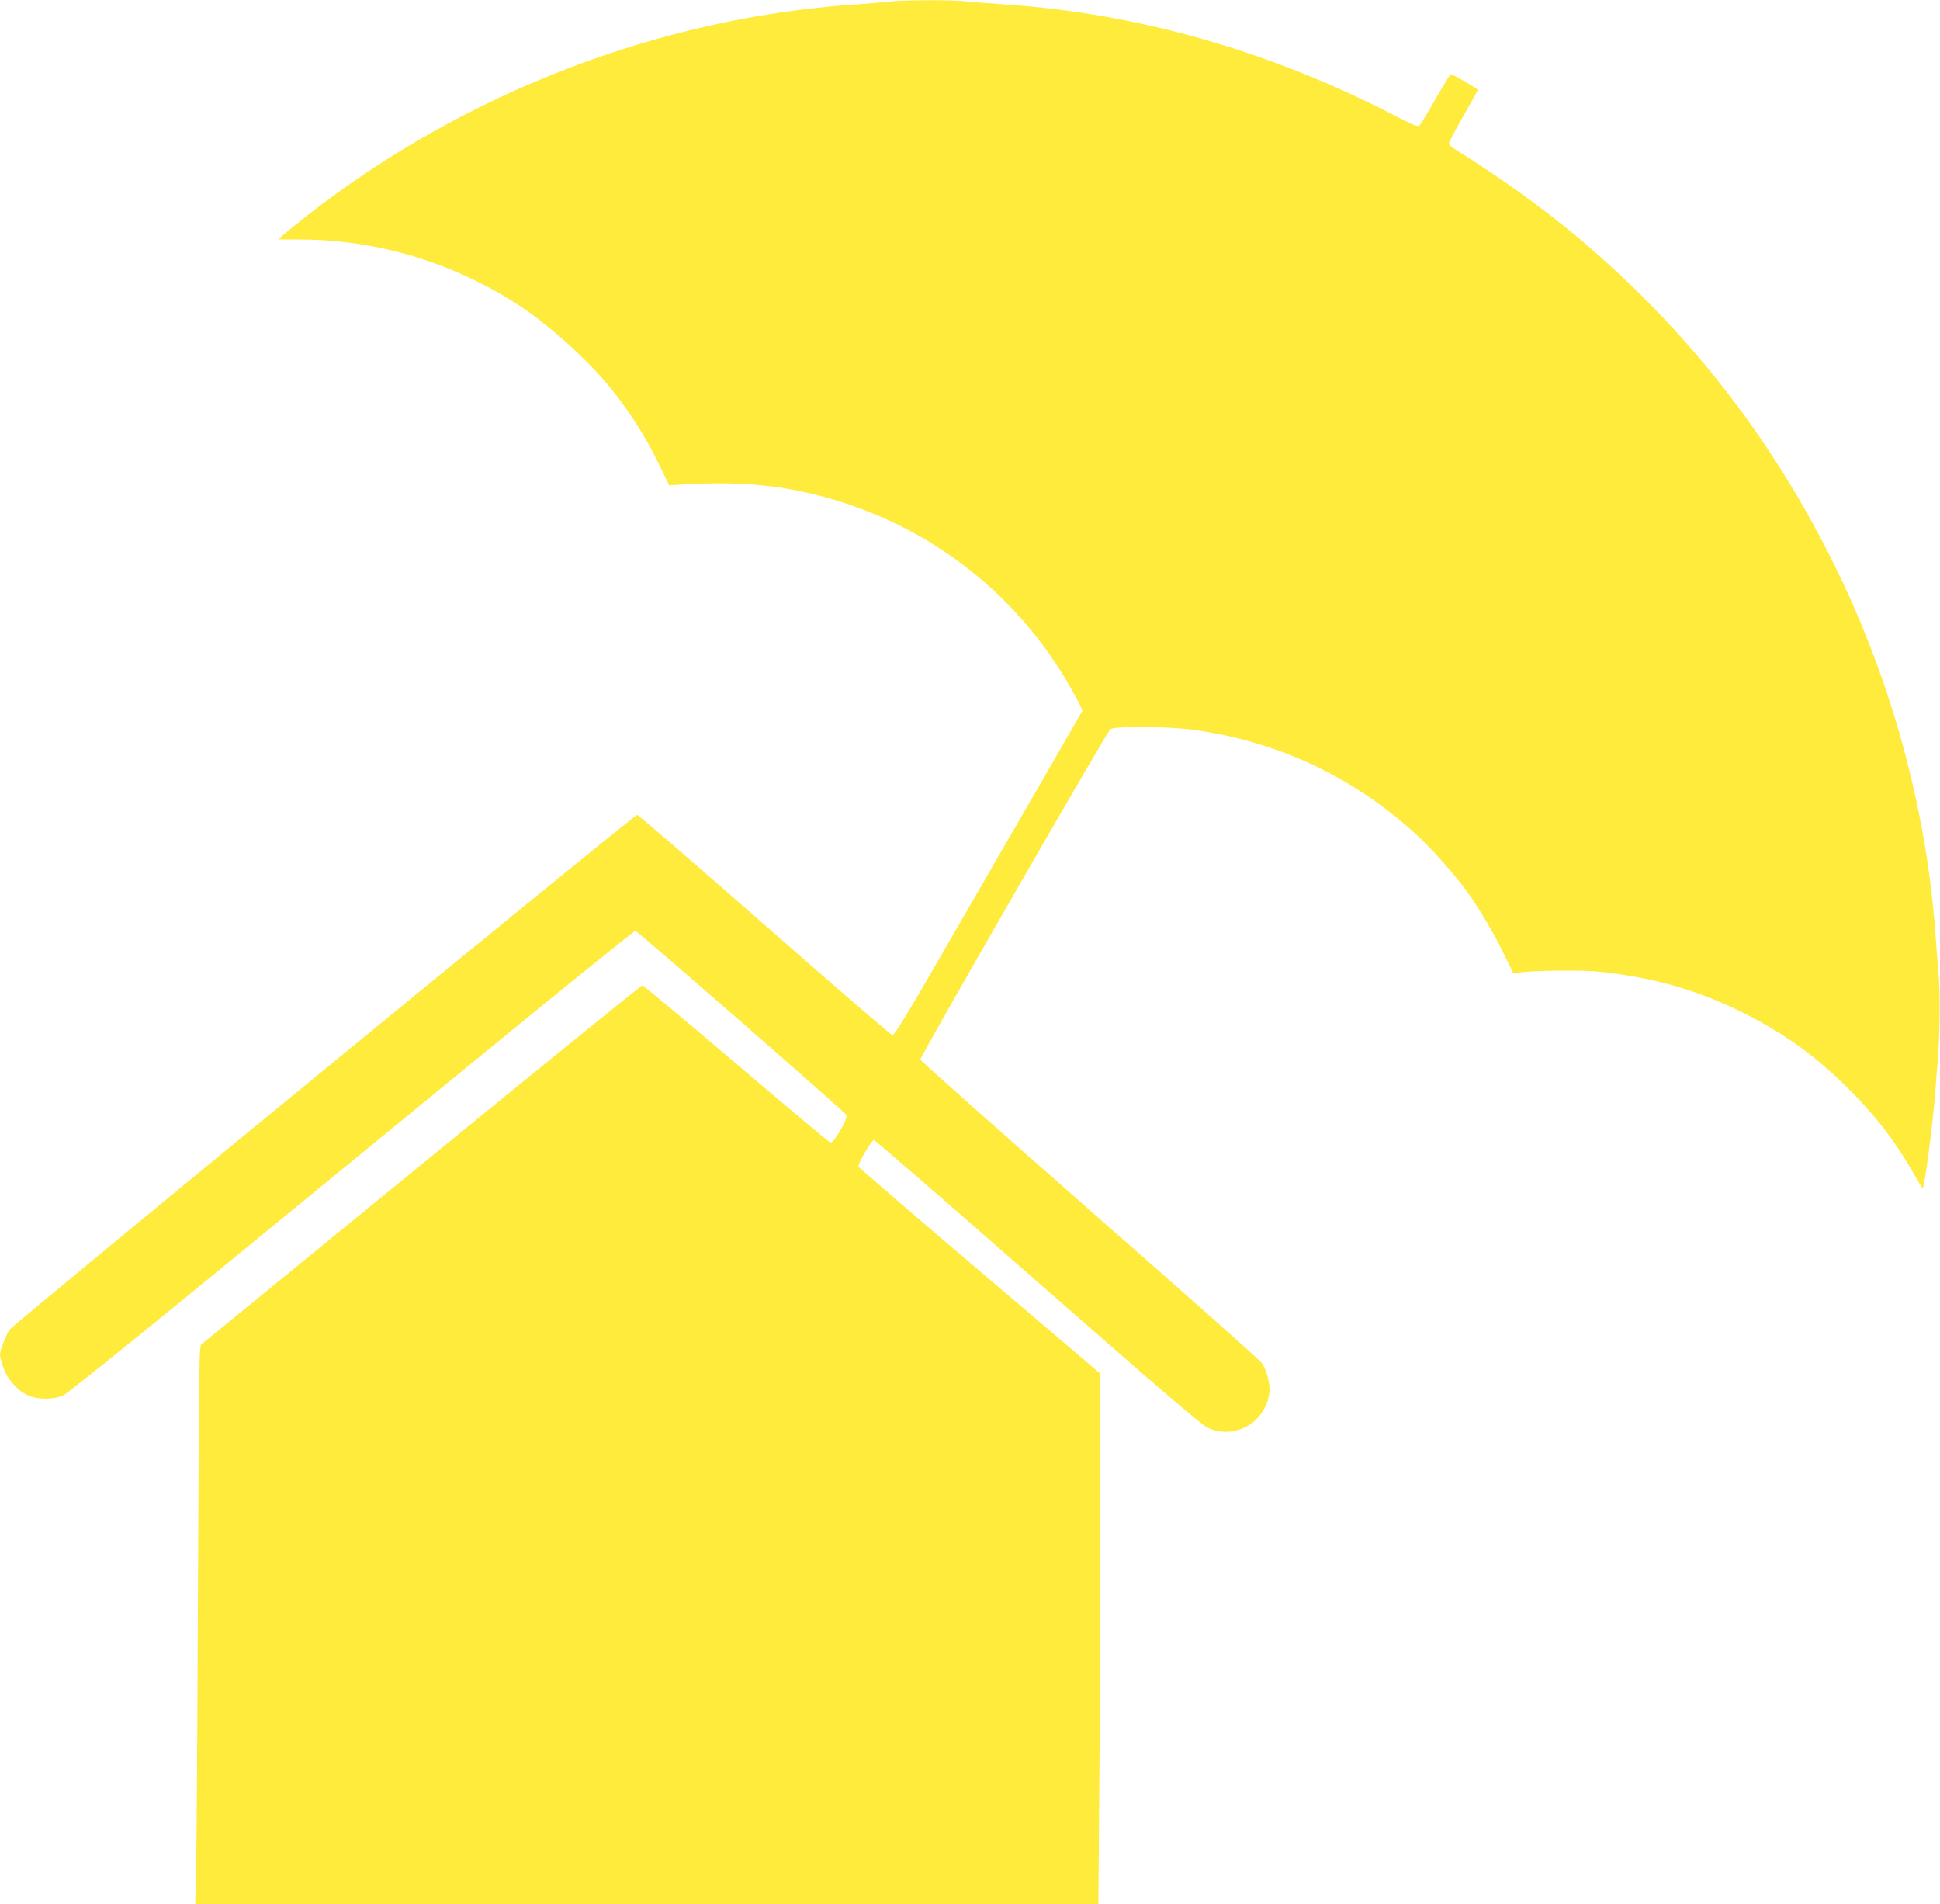 <?xml version="1.0" standalone="no"?>
<!DOCTYPE svg PUBLIC "-//W3C//DTD SVG 20010904//EN"
 "http://www.w3.org/TR/2001/REC-SVG-20010904/DTD/svg10.dtd">
<svg version="1.0" xmlns="http://www.w3.org/2000/svg"
 width="1280pt" height="1256pt" viewBox="0 0 1280 1256"
 preserveAspectRatio="xMidYMid meet">
<g transform="translate(0,1256) scale(0.1,-0.1)"
fill="#ffeb3b" stroke="none">
<path d="M5860 12549 c-36 -4 -137 -13 -225 -19 -1289 -89 -2569 -582 -3602
-1387 -65 -51 -136 -108 -158 -127 l-40 -35 150 -1 c501 -1 998 -150 1430
-428 202 -130 464 -366 618 -557 118 -147 229 -320 310 -488 l72 -148 120 7
c274 15 506 2 725 -42 751 -151 1389 -601 1777 -1254 37 -64 76 -134 87 -157
l18 -41 -279 -484 c-154 -265 -432 -748 -619 -1071 -261 -453 -343 -587 -356
-585 -10 2 -390 329 -844 728 -455 399 -833 725 -840 725 -20 0 -4121 -3363
-4143 -3398 -25 -42 -61 -136 -61 -163 0 -11 9 -48 21 -82 25 -75 90 -151 157
-183 66 -33 178 -33 242 -2 25 13 398 312 830 665 432 354 1267 1038 1857
1521 589 482 1077 877 1085 877 13 0 1374 -1187 1392 -1214 14 -20 -83 -189
-105 -183 -8 2 -289 237 -622 521 -334 284 -612 516 -619 516 -7 0 -665 -534
-1463 -1186 l-1450 -1185 -6 -49 c-4 -27 -9 -748 -13 -1602 -3 -854 -9 -1662
-12 -1795 l-6 -243 2979 0 2980 0 6 758 c4 416 7 1203 7 1749 l0 992 -796 677
c-438 372 -798 683 -800 689 -7 16 87 175 102 175 7 0 493 -421 1081 -937 812
-712 1081 -942 1122 -961 177 -81 379 32 406 229 8 57 -17 154 -52 201 -13 18
-524 472 -1136 1008 -611 537 -1113 983 -1115 991 -3 16 1225 2150 1253 2178
22 23 383 20 550 -3 557 -78 1042 -305 1458 -680 92 -83 207 -209 309 -337 78
-98 203 -301 271 -442 l72 -148 40 6 c97 14 406 17 520 6 359 -36 663 -123
971 -279 255 -130 449 -268 653 -467 194 -189 333 -367 461 -593 29 -51 54
-91 56 -90 13 14 68 430 83 638 6 80 13 170 16 200 13 145 17 455 6 570 -6 69
-16 190 -21 270 -62 846 -298 1698 -685 2470 -413 825 -961 1522 -1665 2116
-238 200 -529 409 -832 597 -16 10 -28 24 -28 32 0 8 43 89 95 179 52 91 95
168 95 173 0 8 -164 103 -177 103 -5 0 -48 -71 -98 -157 -49 -86 -97 -165
-105 -175 -14 -18 -23 -14 -192 72 -812 417 -1679 662 -2538 720 -91 6 -204
15 -251 20 -100 12 -434 11 -529 -1z"/>
</g>
</svg>
